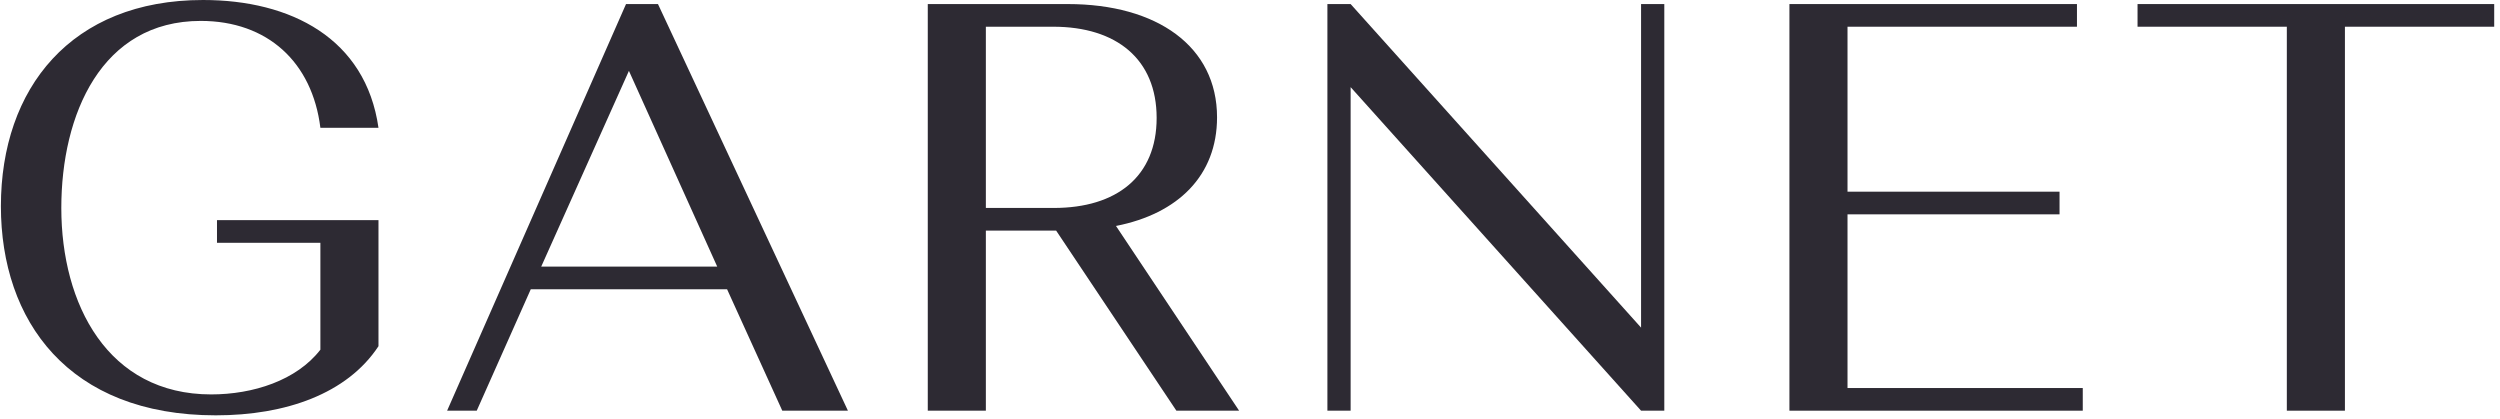 <?xml version="1.0" encoding="UTF-8"?> <svg xmlns="http://www.w3.org/2000/svg" width="227" height="38" viewBox="0 0 227 38" fill="none"><path d="M19.703 22.047V19.99H34.366V31.435C31.517 35.76 25.927 37.712 19.597 37.712C6.2 37.712 0.082 29.115 0.082 18.724C0.082 8.017 6.464 0 18.437 0C26.401 0 33.205 3.481 34.366 11.604H29.091C28.353 5.644 24.291 1.899 18.226 1.899C9.207 1.899 5.567 10.39 5.567 18.882C5.567 27.638 9.787 35.813 19.175 35.813C22.973 35.813 26.929 34.547 29.091 31.752V22.047H19.703Z" fill="#2D2A33"></path><path d="M71.031 37.29L66.02 26.267H48.193L43.288 37.29H40.598L56.843 0.369H59.744L76.991 37.29H71.031ZM57.106 6.435L49.142 24.209H65.124L57.106 6.435Z" fill="#2D2A33"></path><path d="M84.242 37.29V0.369H96.953C105.075 0.369 110.508 4.22 110.508 10.654C110.508 15.929 106.974 19.41 101.331 20.517L112.512 37.29H106.816L95.898 20.939H89.516V37.29H84.242ZM95.634 2.426H89.516V18.882H95.687C101.383 18.882 105.023 16.034 105.023 10.707C105.023 5.38 101.383 2.426 95.634 2.426Z" fill="#2D2A33"></path><path d="M122.637 7.912V37.29H120.528V0.369H122.637L149.009 29.748V0.369H151.119V37.29H149.009L122.637 7.912Z" fill="#2D2A33"></path><path d="M162.48 37.29V0.369H188.588V2.426H167.754V17.405H187.006V19.462H167.754V35.233H189.115V37.29H162.48Z" fill="#2D2A33"></path><path d="M194.089 2.426V0.369H226.474V2.426H212.919V37.29H207.644V2.426H194.089Z" fill="#2D2A33"></path></svg> 